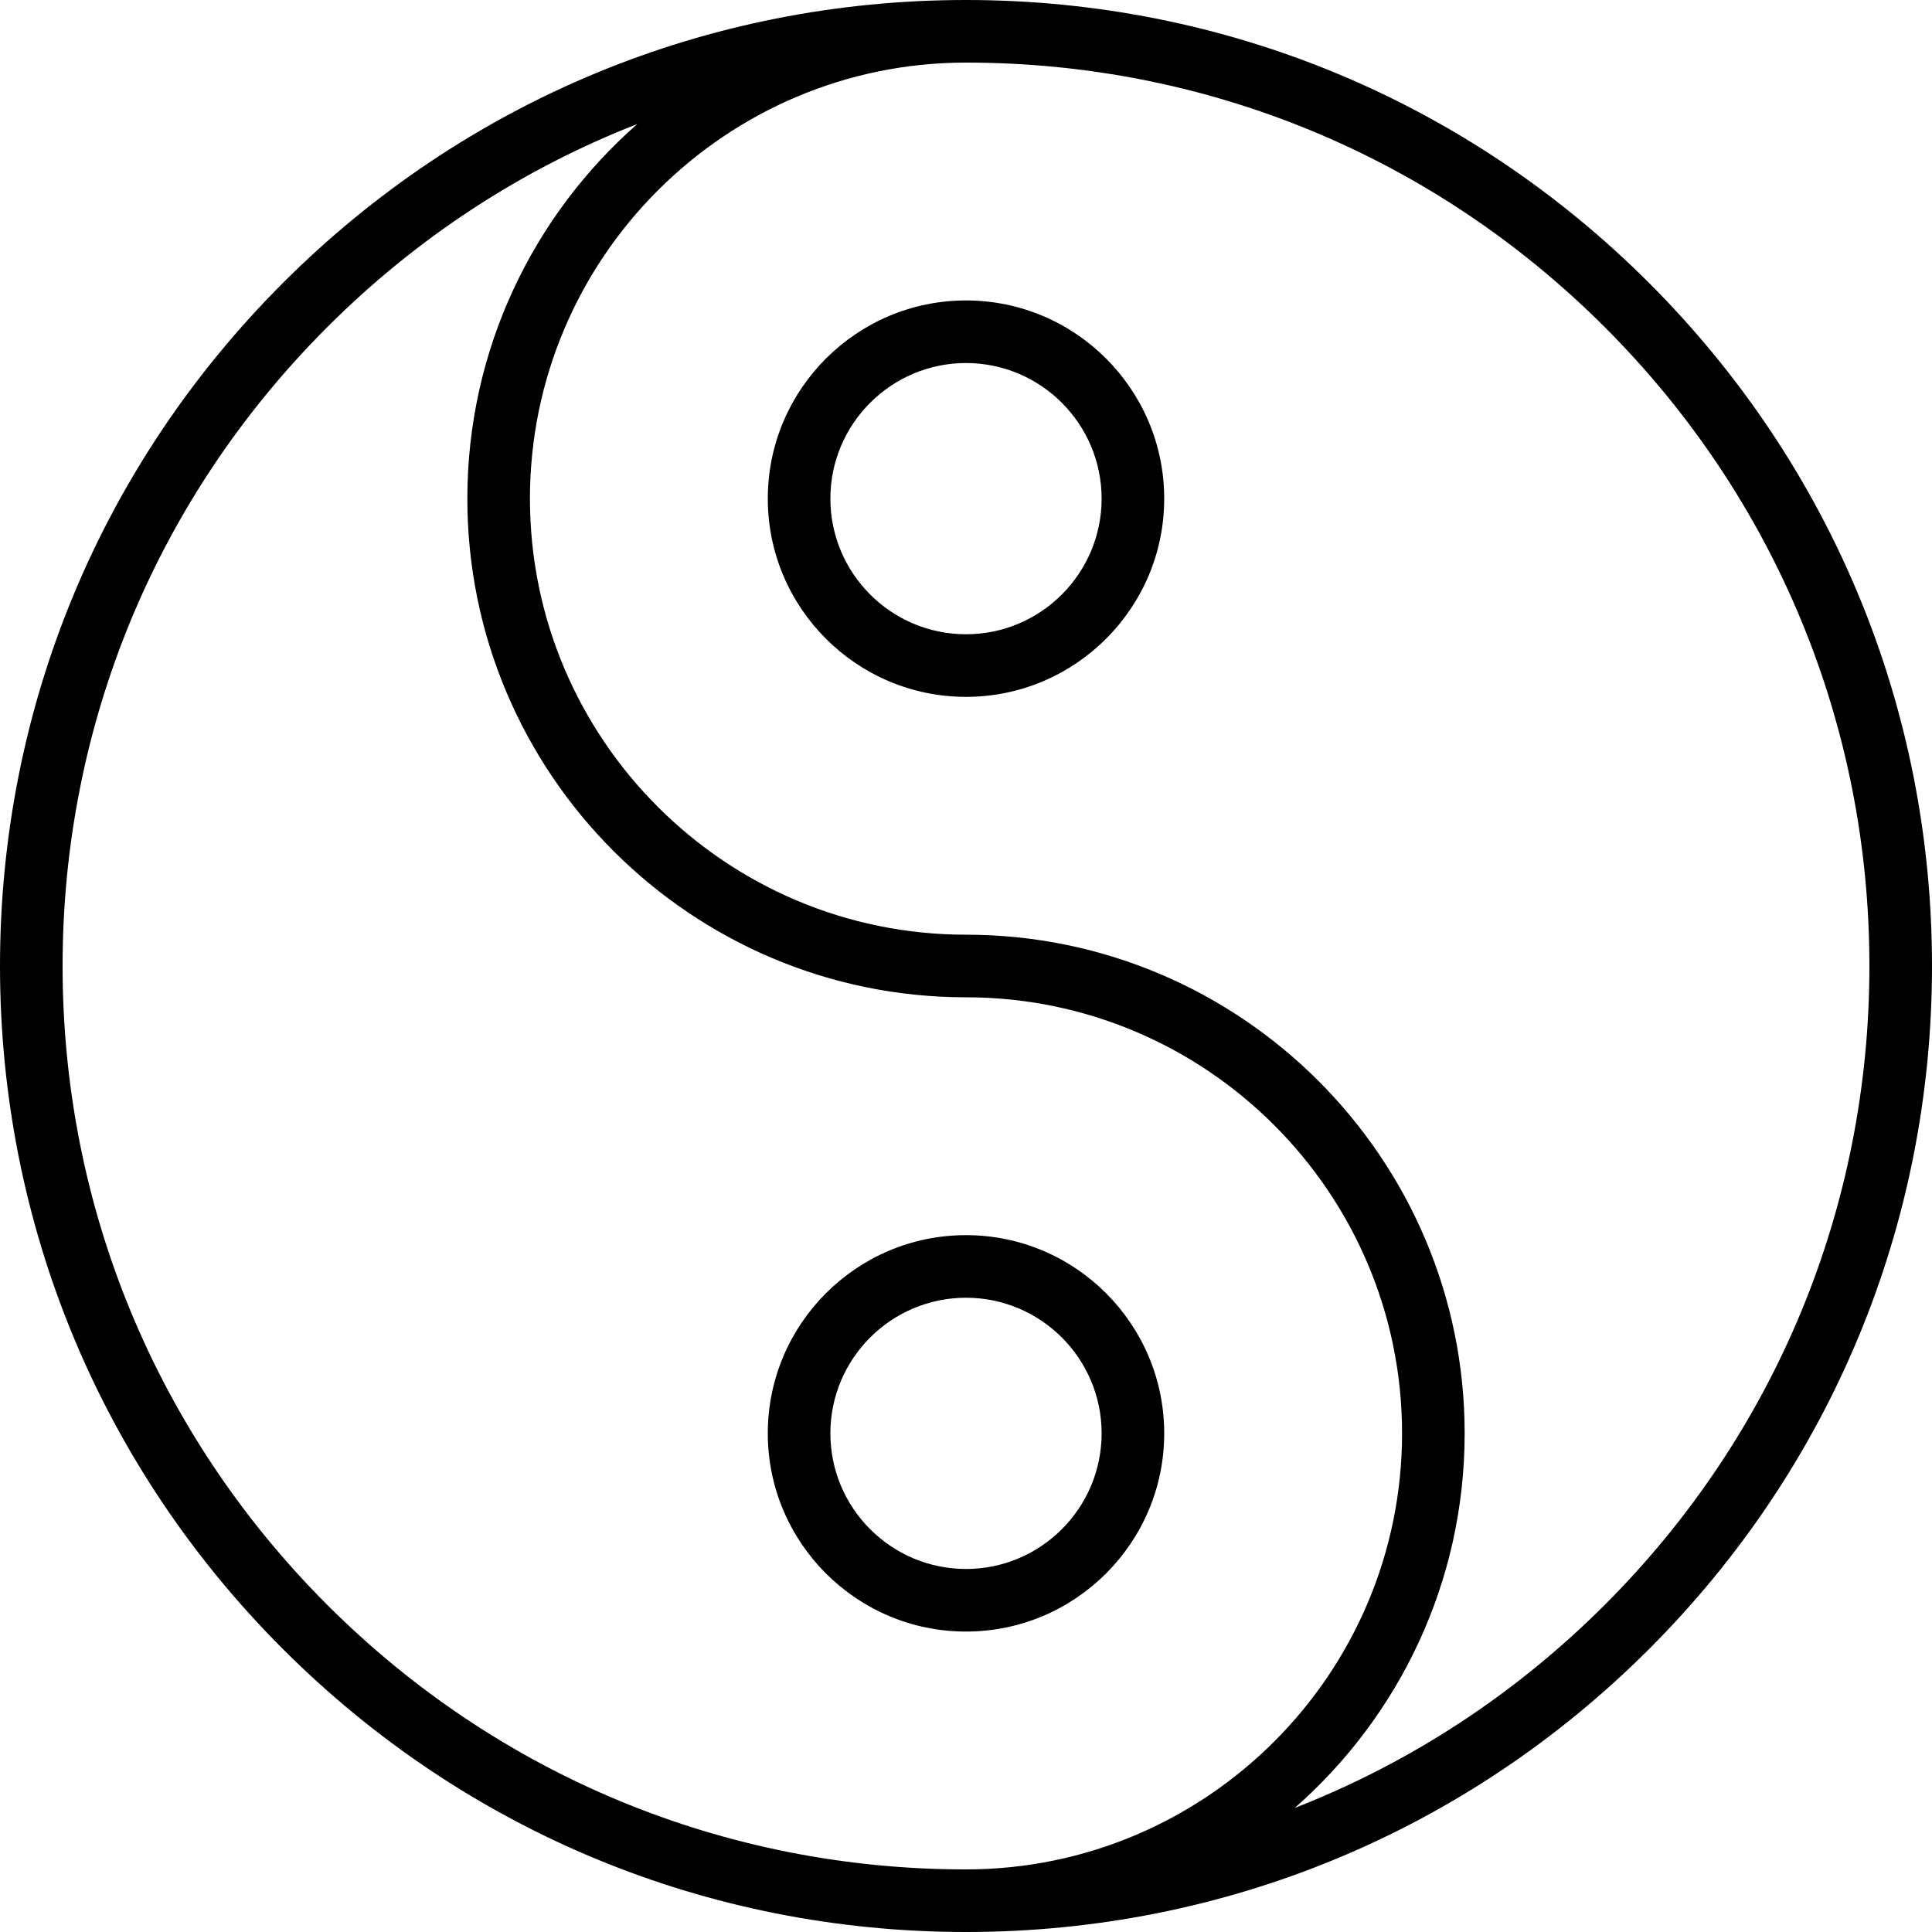 <?xml version="1.0" encoding="iso-8859-1"?>
<!-- Uploaded to: SVG Repo, www.svgrepo.com, Generator: SVG Repo Mixer Tools -->
<svg fill="#000000" height="800px" width="800px" version="1.1" id="Layer_1" xmlns="http://www.w3.org/2000/svg" xmlns:xlink="http://www.w3.org/1999/xlink" 
	 viewBox="0 0 512 512" xml:space="preserve">
<g>
	<g>
		<path d="M437.019,74.981C388.668,26.628,324.38,0,256,0S123.332,26.628,74.981,74.981S0,187.62,0,256
			s26.628,132.668,74.981,181.019S187.62,512,256,512s132.668-26.628,181.019-74.981S512,324.38,512,256
			S485.372,123.332,437.019,74.981z M256,495.413c-63.949,0-124.071-24.903-169.291-70.122
			C41.491,380.071,16.587,319.949,16.587,256S41.491,131.929,86.709,86.709c23.8-23.8,51.731-41.962,82.172-53.837
			c-27.585,24.238-45.028,59.755-45.028,99.275c0,72.867,59.28,132.147,132.147,132.147c63.72,0,115.559,51.839,115.559,115.559
			S319.72,495.413,256,495.413z M425.291,425.291c-23.8,23.8-51.731,41.962-82.172,53.837
			c27.585-24.238,45.028-59.755,45.028-99.275c0-72.867-59.28-132.147-132.147-132.147c-63.72,0-115.559-51.839-115.559-115.559
			S192.28,16.587,256,16.587c63.949,0,124.071,24.903,169.291,70.122c45.219,45.22,70.122,105.341,70.122,169.291
			S470.509,380.071,425.291,425.291z"/>
	</g>
</g>
<g>
	<g>
		<path d="M256,327.326c-28.963,0-52.527,23.564-52.527,52.527c0,28.963,23.564,52.527,52.527,52.527s52.527-23.564,52.527-52.527
			C308.527,350.89,284.963,327.326,256,327.326z M256,415.793c-19.817,0-35.94-16.123-35.94-35.94
			c0-19.817,16.123-35.94,35.94-35.94c19.816,0,35.94,16.123,35.94,35.94C291.94,399.67,275.816,415.793,256,415.793z"/>
	</g>
</g>
<g>
	<g>
		<path d="M256,79.62c-28.963,0-52.527,23.564-52.527,52.527s23.564,52.527,52.527,52.527s52.527-23.564,52.527-52.527
			S284.963,79.62,256,79.62z M256,168.086c-19.817,0-35.94-16.123-35.94-35.94c0-19.816,16.123-35.94,35.94-35.94
			c19.816,0,35.94,16.123,35.94,35.94C291.94,151.963,275.816,168.086,256,168.086z"/>
	</g>
</g>
</svg>